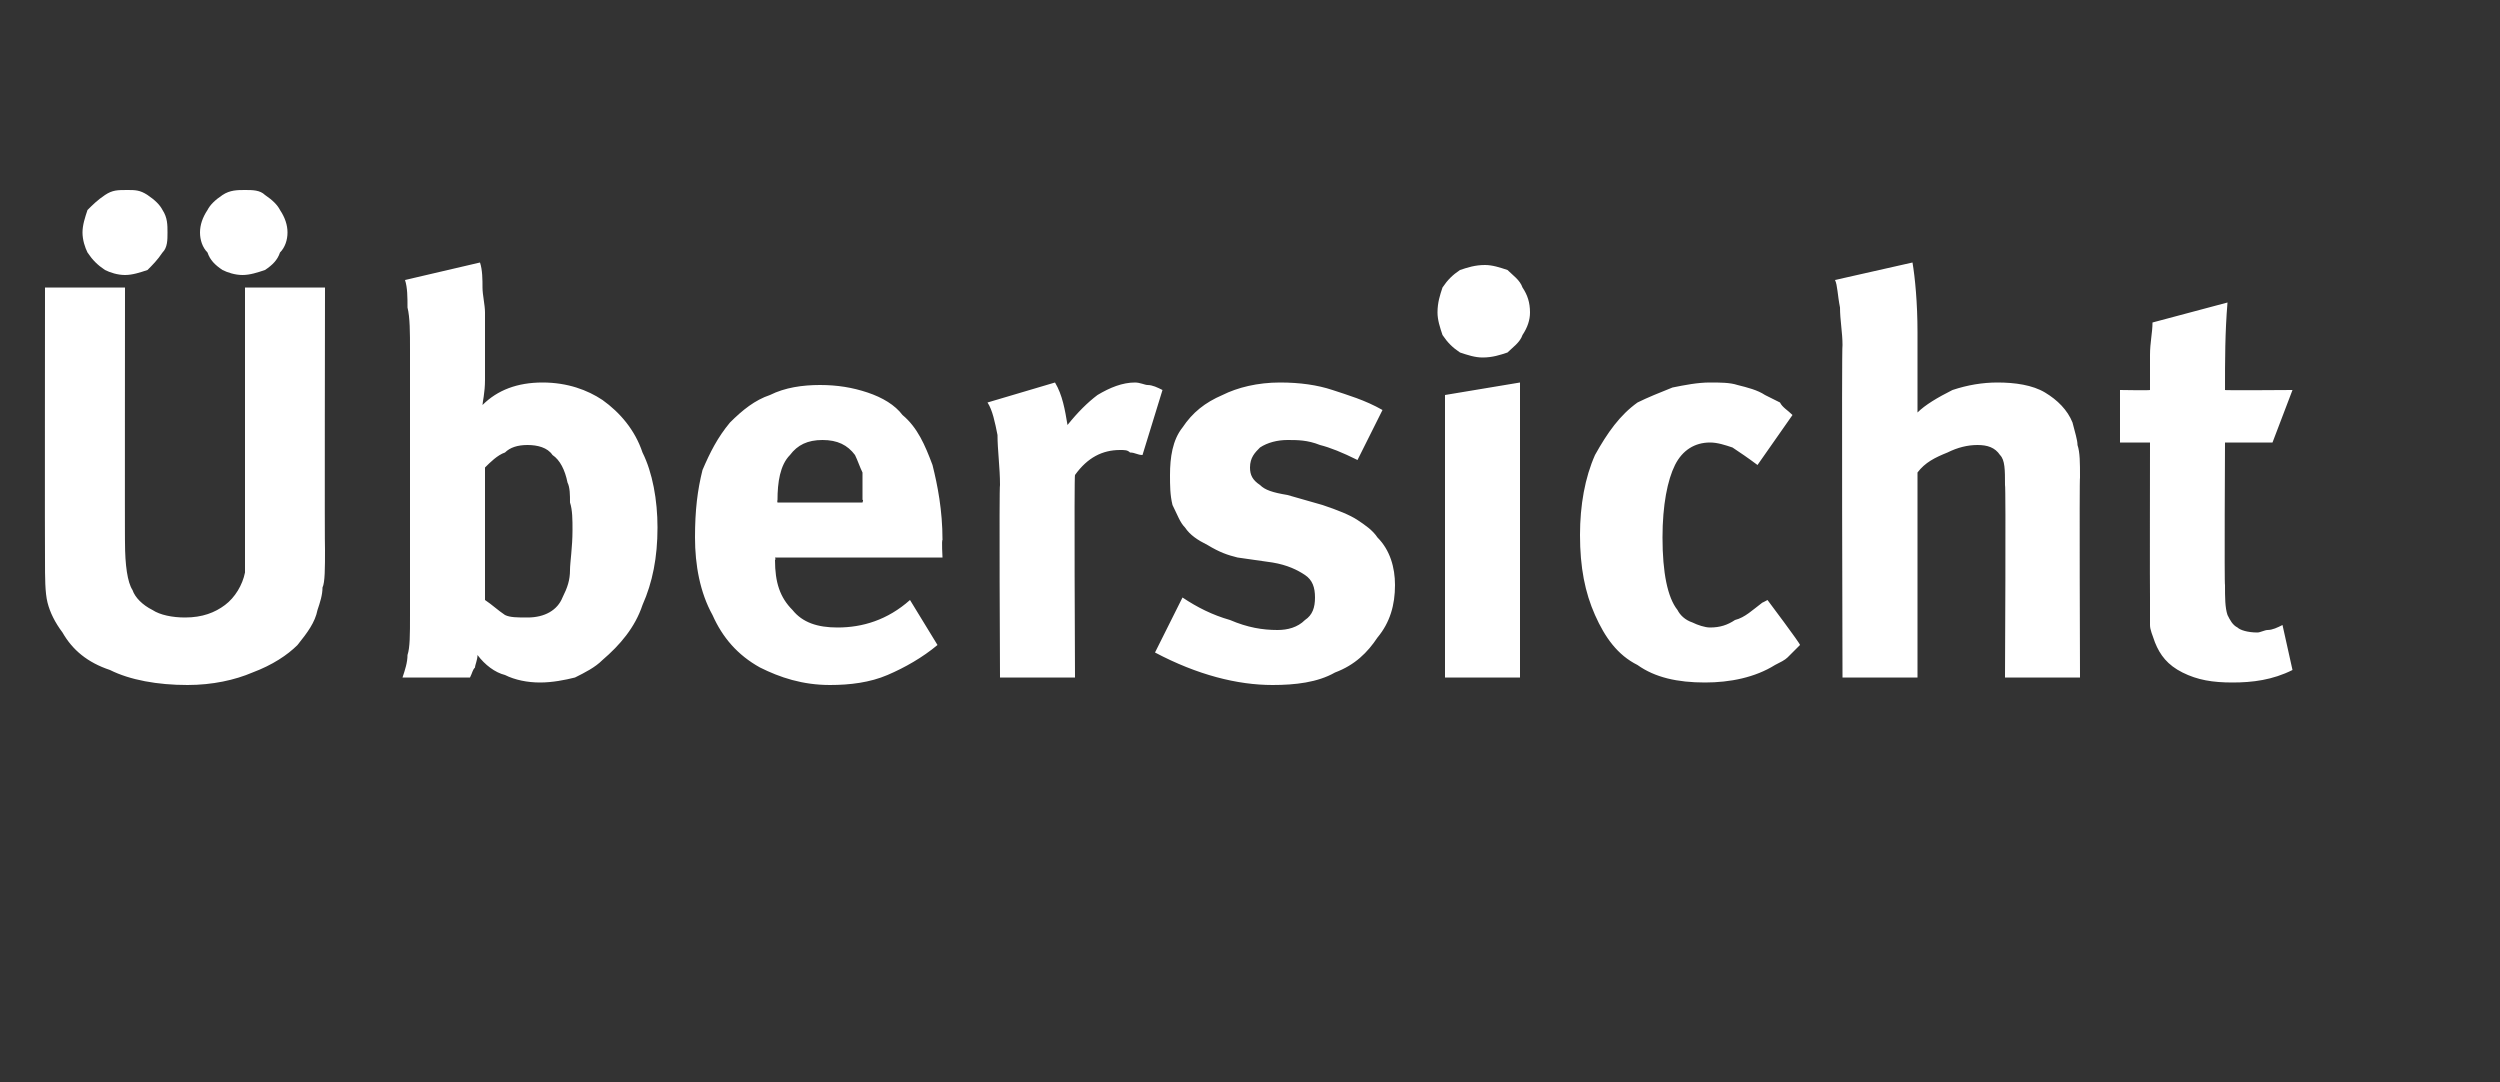 <?xml version="1.0" standalone="no"?><!DOCTYPE svg PUBLIC "-//W3C//DTD SVG 1.1//EN" "http://www.w3.org/Graphics/SVG/1.1/DTD/svg11.dtd"><svg xmlns="http://www.w3.org/2000/svg" version="1.1" width="100px" height="43.3px" viewBox="0 -10 100 43.3" style="top:-10px"><rect x="0" y="-10" width="100" height="43.3" fill="#333333" stroke="none"/><desc>bersicht</desc><defs/><g id="Polygon236040"><path d="m7.5 17.4c-1.2 0-2.3-.2-3.1-.6c-.9-.3-1.5-.8-1.9-1.5c-.3-.4-.5-.8-.6-1.2c-.1-.4-.1-1-.1-1.7c-.01-.05 0-10.9 0-10.9l3.2 0c0 0-.01 10.25 0 10.2c0 .9.1 1.6.3 1.9c.1.3.4.6.8.8c.3.2.8.3 1.3.3c.7 0 1.2-.2 1.6-.5c.4-.3.7-.8.8-1.3c0-.2 0-.4 0-.6c0-.2 0-.5 0-.8c0-.02 0-10 0-10l3.2 0c0 0-.02 10.49 0 10.5c0 .7 0 1.3-.1 1.5c0 .3-.1.6-.2.9c-.1.5-.4.9-.8 1.4c-.4.4-1 .8-1.8 1.1c-.7.3-1.6.5-2.6.5c0 0 0 0 0 0zm-2.5-16.4c-.3 0-.6-.1-.8-.2c-.3-.2-.5-.4-.7-.7c-.1-.2-.2-.5-.2-.8c0-.3.1-.6.2-.9c.2-.2.4-.4.7-.6c.3-.2.5-.2.9-.2c.3 0 .5 0 .8.2c.3.2.5.4.6.6c.2.3.2.6.2.9c0 .3 0 .6-.2.8c-.2.3-.4.5-.6.7c-.3.1-.6.2-.9.2c0 0 0 0 0 0zm4.7 0c-.3 0-.6-.1-.8-.2c-.3-.2-.5-.4-.6-.7c-.2-.2-.3-.5-.3-.8c0-.3.1-.6.3-.9c.1-.2.3-.4.6-.6c.3-.2.6-.2.9-.2c.3 0 .6 0 .8.2c.3.2.5.4.6.6c.2.3.3.6.3.9c0 .3-.1.6-.3.8c-.1.3-.3.5-.6.7c-.3.1-.6.2-.9.2c0 0 0 0 0 0zm11.9 16.3c-.5 0-1-.1-1.4-.3c-.4-.1-.8-.4-1.1-.8c0 .2-.1.4-.1.5c-.1.1-.1.2-.2.4c0 0-2.7 0-2.7 0c.1-.3.2-.6.2-.9c.1-.3.1-.8.1-1.6c0 0 0-10.6 0-10.6c0-.7 0-1.3-.1-1.7c0-.4 0-.8-.1-1.1c0 0 3-.7 3-.7c.1.3.1.7.1 1c0 .3.1.7.1 1c0 0 0 2.7 0 2.7c0 .5-.1.9-.1 1c.6-.6 1.4-.9 2.4-.9c1 0 1.8.3 2.4.7c.7.5 1.3 1.2 1.6 2.1c.4.8.6 1.9.6 3c0 1.2-.2 2.2-.6 3.1c-.3.9-.9 1.6-1.6 2.2c-.3.3-.7.5-1.1.7c-.4.1-.9.2-1.4.2c0 0 0 0 0 0zm-.5-2.6c.7 0 1.2-.3 1.4-.8c.2-.4.3-.7.3-1.1c0-.3.1-.9.1-1.6c0-.4 0-.8-.1-1.1c0-.3 0-.6-.1-.8c-.1-.5-.3-.9-.6-1.1c-.2-.3-.6-.4-1-.4c-.4 0-.7.1-.9.3c-.3.1-.6.4-.8.6c0 0 0 5.3 0 5.3c.3.2.5.4.8.6c.2.1.5.1.9.1c0 0 0 0 0 0zm12.1 2.7c-1.1 0-2-.3-2.8-.7c-.9-.5-1.5-1.2-1.9-2.1c-.5-.9-.7-2-.7-3.1c0-1.1.1-1.9.3-2.7c.3-.7.6-1.3 1.1-1.9c.5-.5 1-.9 1.6-1.1c.6-.3 1.3-.4 2-.4c.7 0 1.3.1 1.9.3c.6.2 1.1.5 1.4.9c.6.5.9 1.2 1.2 2c.2.8.4 1.8.4 3c-.04-.01 0 .7 0 .7l-6.7 0c0 0 .04.07 0 .1c0 .9.2 1.5.7 2c.4.5 1 .7 1.8.7c1 0 2-.3 2.9-1.1c0 0 1.1 1.8 1.1 1.8c-.6.5-1.3.9-2 1.2c-.7.3-1.5.4-2.3.4c0 0 0 0 0 0zm-2.1-7.3l3.4 0c0 0 .05-.14 0-.1c0-.5 0-.8 0-1.1c-.1-.2-.2-.5-.3-.7c-.3-.4-.7-.6-1.3-.6c-.6 0-1 .2-1.3.6c-.4.4-.5 1.1-.5 1.8c-.02.05 0 .1 0 .1zm8.9-.7c0-.7-.1-1.4-.1-2c-.1-.5-.2-1-.4-1.3c0 0 2.7-.8 2.7-.8c.3.5.4 1.1.5 1.7c.4-.5.8-.9 1.2-1.2c.5-.3 1-.5 1.5-.5c.2 0 .4.1.5.1c.2 0 .4.1.6.2c0 0-.8 2.6-.8 2.6c-.2 0-.3-.1-.5-.1c-.1-.1-.2-.1-.4-.1c-.7 0-1.3.3-1.8 1c-.04-.03 0 8.1 0 8.1l-3 0c0 0-.04-7.68 0-7.7zm10.9 8c-1.4 0-3-.4-4.7-1.3c0 0 1.1-2.2 1.1-2.2c.6.4 1.2.7 1.9.9c.7.3 1.3.4 1.9.4c.4 0 .8-.1 1.1-.4c.3-.2.4-.5.4-.9c0-.4-.1-.7-.4-.9c-.3-.2-.7-.4-1.3-.5c0 0-1.4-.2-1.4-.2c-.4-.1-.7-.2-1.2-.5c-.4-.2-.7-.4-.9-.7c-.2-.2-.3-.5-.5-.9c-.1-.4-.1-.8-.1-1.2c0-.7.1-1.4.5-1.9c.4-.6.9-1 1.6-1.3c.6-.3 1.4-.5 2.3-.5c.8 0 1.5.1 2.1.3c.6.2 1.3.4 2 .8c0 0-1 2-1 2c-.6-.3-1.1-.5-1.5-.6c-.5-.2-.9-.2-1.3-.2c-.4 0-.8.1-1.1.3c-.2.2-.4.4-.4.8c0 .3.1.5.4.7c.2.2.5.3 1.1.4c0 0 1.4.4 1.4.4c.6.2 1.1.4 1.4.6c.3.2.6.4.8.7c.5.5.7 1.2.7 1.9c0 .8-.2 1.5-.7 2.1c-.4.6-.9 1.1-1.7 1.4c-.7.4-1.6.5-2.5.5c0 0 0 0 0 0zm8.4-13.1c-.3 0-.6-.1-.9-.2c-.3-.2-.5-.4-.7-.7c-.1-.3-.2-.6-.2-.9c0-.4.1-.7.2-1c.2-.3.4-.5.7-.7c.3-.1.6-.2 1-.2c.3 0 .6.1.9.2c.2.2.5.4.6.7c.2.3.3.6.3 1c0 .3-.1.6-.3.9c-.1.3-.4.5-.6.7c-.3.1-.6.2-1 .2c0 0 0 0 0 0zm1.5 12.8l-3 0l0-11.3l3-.5l0 11.8zm7.4.2c-1.1 0-2-.2-2.7-.7c-.8-.4-1.3-1.1-1.7-2c-.4-.9-.6-1.9-.6-3.2c0-1.2.2-2.3.6-3.2c.5-.9 1-1.6 1.7-2.1c.4-.2.9-.4 1.4-.6c.5-.1 1-.2 1.5-.2c.4 0 .8 0 1.1.1c.4.1.8.2 1.1.4c.2.1.4.2.6.3c.1.2.3.3.5.5c0 0-1.4 2-1.4 2c-.4-.3-.7-.5-1-.7c-.3-.1-.6-.2-.9-.2c-.6 0-1.1.3-1.4.9c-.3.6-.5 1.6-.5 2.9c0 1.4.2 2.4.6 2.9c.1.2.3.4.6.5c.2.1.5.2.7.2c.4 0 .7-.1 1-.3c.4-.1.7-.4 1.1-.7c-.02.02.2-.1.2-.1c0 0 1.33 1.77 1.3 1.8c-.2.2-.4.4-.5.5c-.1.1-.3.2-.5.3c-.8.5-1.8.7-2.8.7c0 0 0 0 0 0zm5.5-13.5c0-.5-.1-1-.1-1.5c-.1-.5-.1-.9-.2-1.1c0 0 3.1-.7 3.1-.7c.1.6.2 1.6.2 2.8c0 0 0 2.3 0 2.3c0 .2 0 .4 0 .6c0 .1 0 .3 0 .3c.3-.3.8-.6 1.4-.9c.6-.2 1.2-.3 1.8-.3c.7 0 1.4.1 1.9.4c.5.3.9.7 1.1 1.2c.1.4.2.7.2.9c.1.3.1.7.1 1.3c-.03-.04 0 8 0 8l-3 0c0 0 .04-7.72 0-7.7c0-.6 0-1-.2-1.2c-.2-.3-.5-.4-.9-.4c-.4 0-.8.1-1.2.3c-.5.2-.9.4-1.2.8c0-.04 0 8.2 0 8.2l-3 0c0 0-.04-13.27 0-13.3zm15.6 13.5c-.8 0-1.4-.1-2-.4c-.6-.3-.9-.7-1.1-1.2c-.1-.3-.2-.5-.2-.7c0-.2 0-.6 0-1.1c-.01 0 0-6.2 0-6.2l-1.2 0l0-2.1c0 0 1.19.02 1.2 0c0-.5 0-1 0-1.4c0-.5.1-.9.1-1.3c0 0 3-.8 3-.8c-.1 1.2-.1 2.3-.1 3.5c-.03.02 2.7 0 2.7 0l-.8 2.1l-1.9 0c0 0-.03 5.73 0 5.7c0 .5 0 .9.1 1.2c.1.2.2.4.4.5c.1.1.4.2.8.2c.1 0 .3-.1.4-.1c.2 0 .4-.1.6-.2c0 0 .4 1.8.4 1.8c-.8.4-1.6.5-2.4.5c0 0 0 0 0 0z" stroke="none" fill="#fff"/></g></svg>